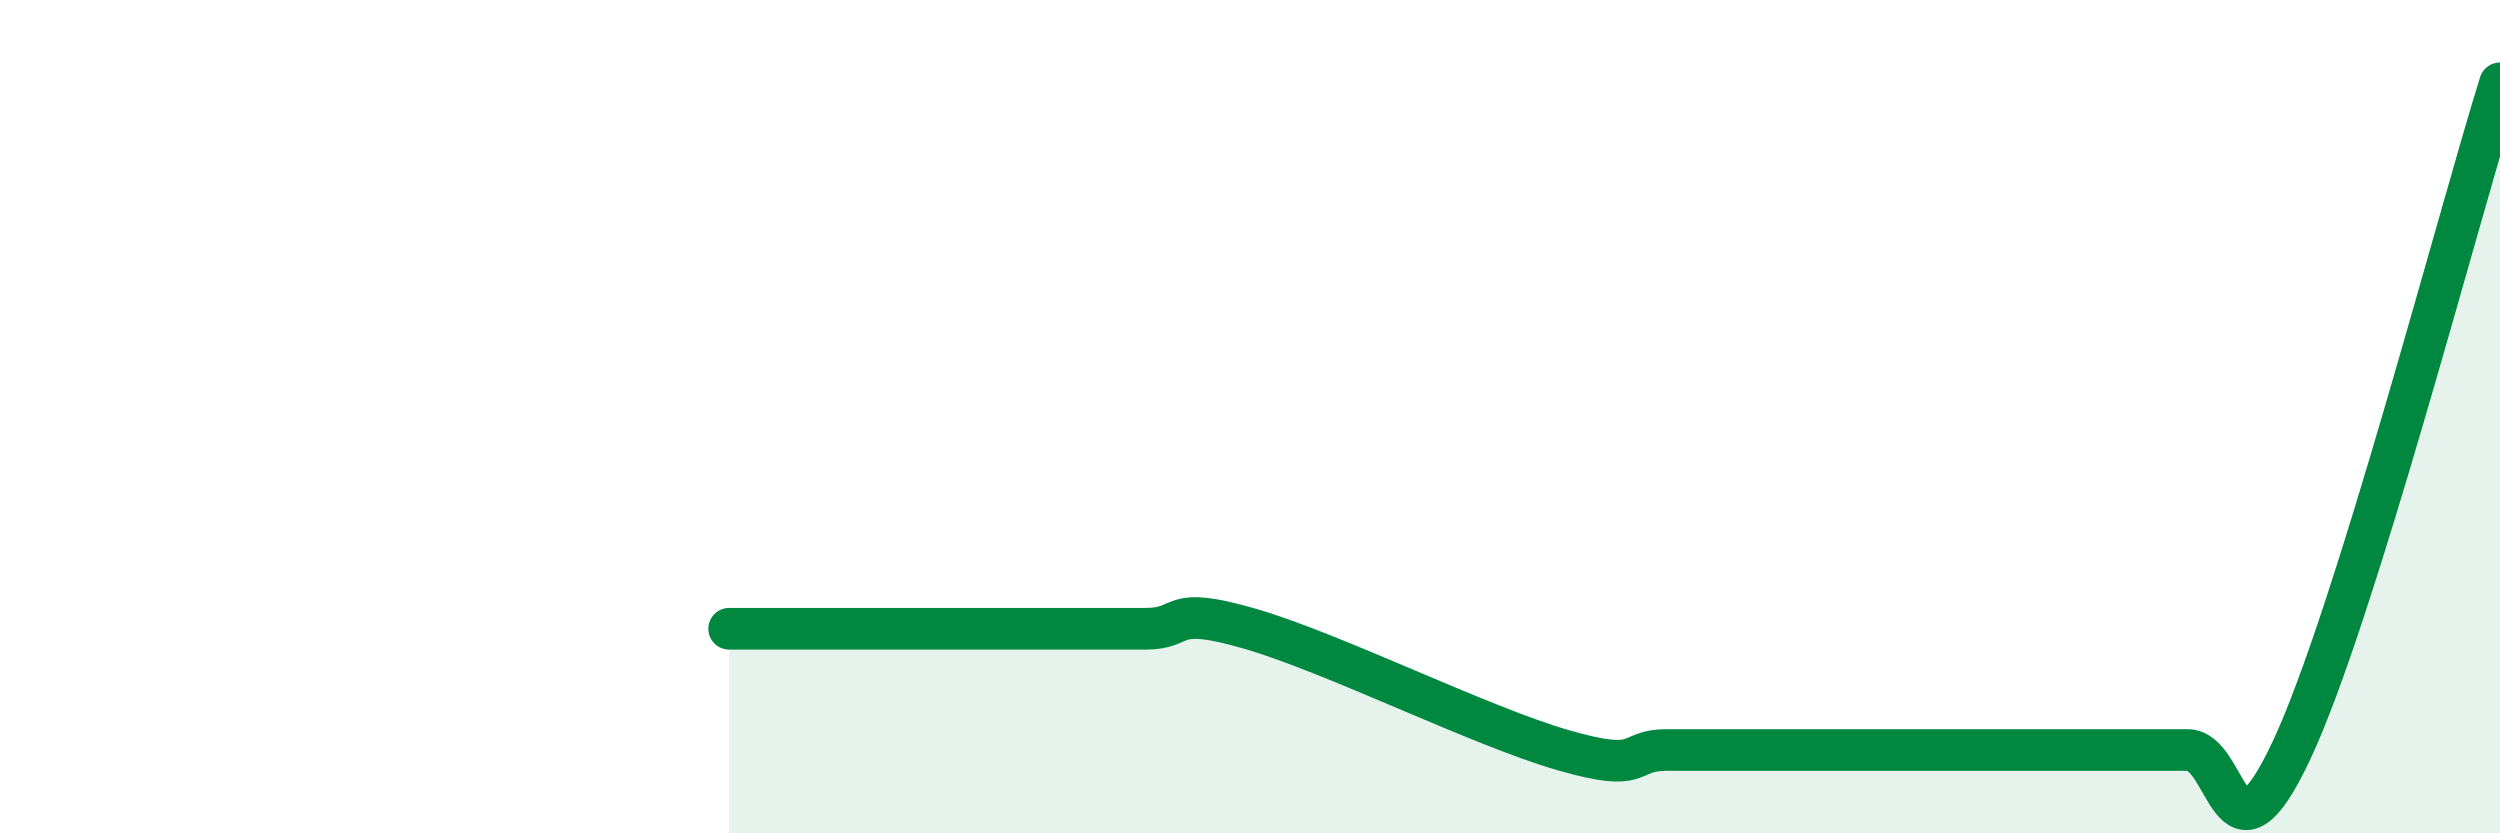 
    <svg width="60" height="20" viewBox="0 0 60 20" xmlns="http://www.w3.org/2000/svg">
      <path
        d="M 17.5,15.09 C 18,15.09 19,15.09 20,15.09 C 21,15.09 21.5,15.09 22.5,15.09 C 23.5,15.09 24,15.09 25,15.09 C 26,15.09 26.5,15.09 27.5,15.09 C 28.5,15.09 28,14.51 30,15.09 C 32,15.67 35.5,17.42 37.5,18 C 39.5,18.58 39,18 40,18 C 41,18 41.5,18 42.5,18 C 43.5,18 44,18 45,18 C 46,18 46.5,18 47.5,18 C 48.5,18 49,18 50,18 C 51,18 51.5,18 52.5,18 C 53.5,18 53.5,21.2 55,18 C 56.5,14.8 59,5.2 60,2L60 20L17.5 20Z"
        fill="#008740"
        opacity="0.1"
        stroke-linecap="round"
        stroke-linejoin="round"
      />
      <path
        d="M 17.5,15.09 C 18,15.09 19,15.09 20,15.09 C 21,15.09 21.5,15.09 22.5,15.09 C 23.5,15.09 24,15.09 25,15.09 C 26,15.09 26.5,15.09 27.5,15.09 C 28.5,15.09 28,14.51 30,15.09 C 32,15.67 35.5,17.42 37.5,18 C 39.5,18.58 39,18 40,18 C 41,18 41.5,18 42.5,18 C 43.5,18 44,18 45,18 C 46,18 46.5,18 47.5,18 C 48.5,18 49,18 50,18 C 51,18 51.5,18 52.5,18 C 53.5,18 53.5,21.2 55,18 C 56.5,14.8 59,5.2 60,2"
        stroke="#008740"
        stroke-width="1"
        fill="none"
        stroke-linecap="round"
        stroke-linejoin="round"
      />
    </svg>
  